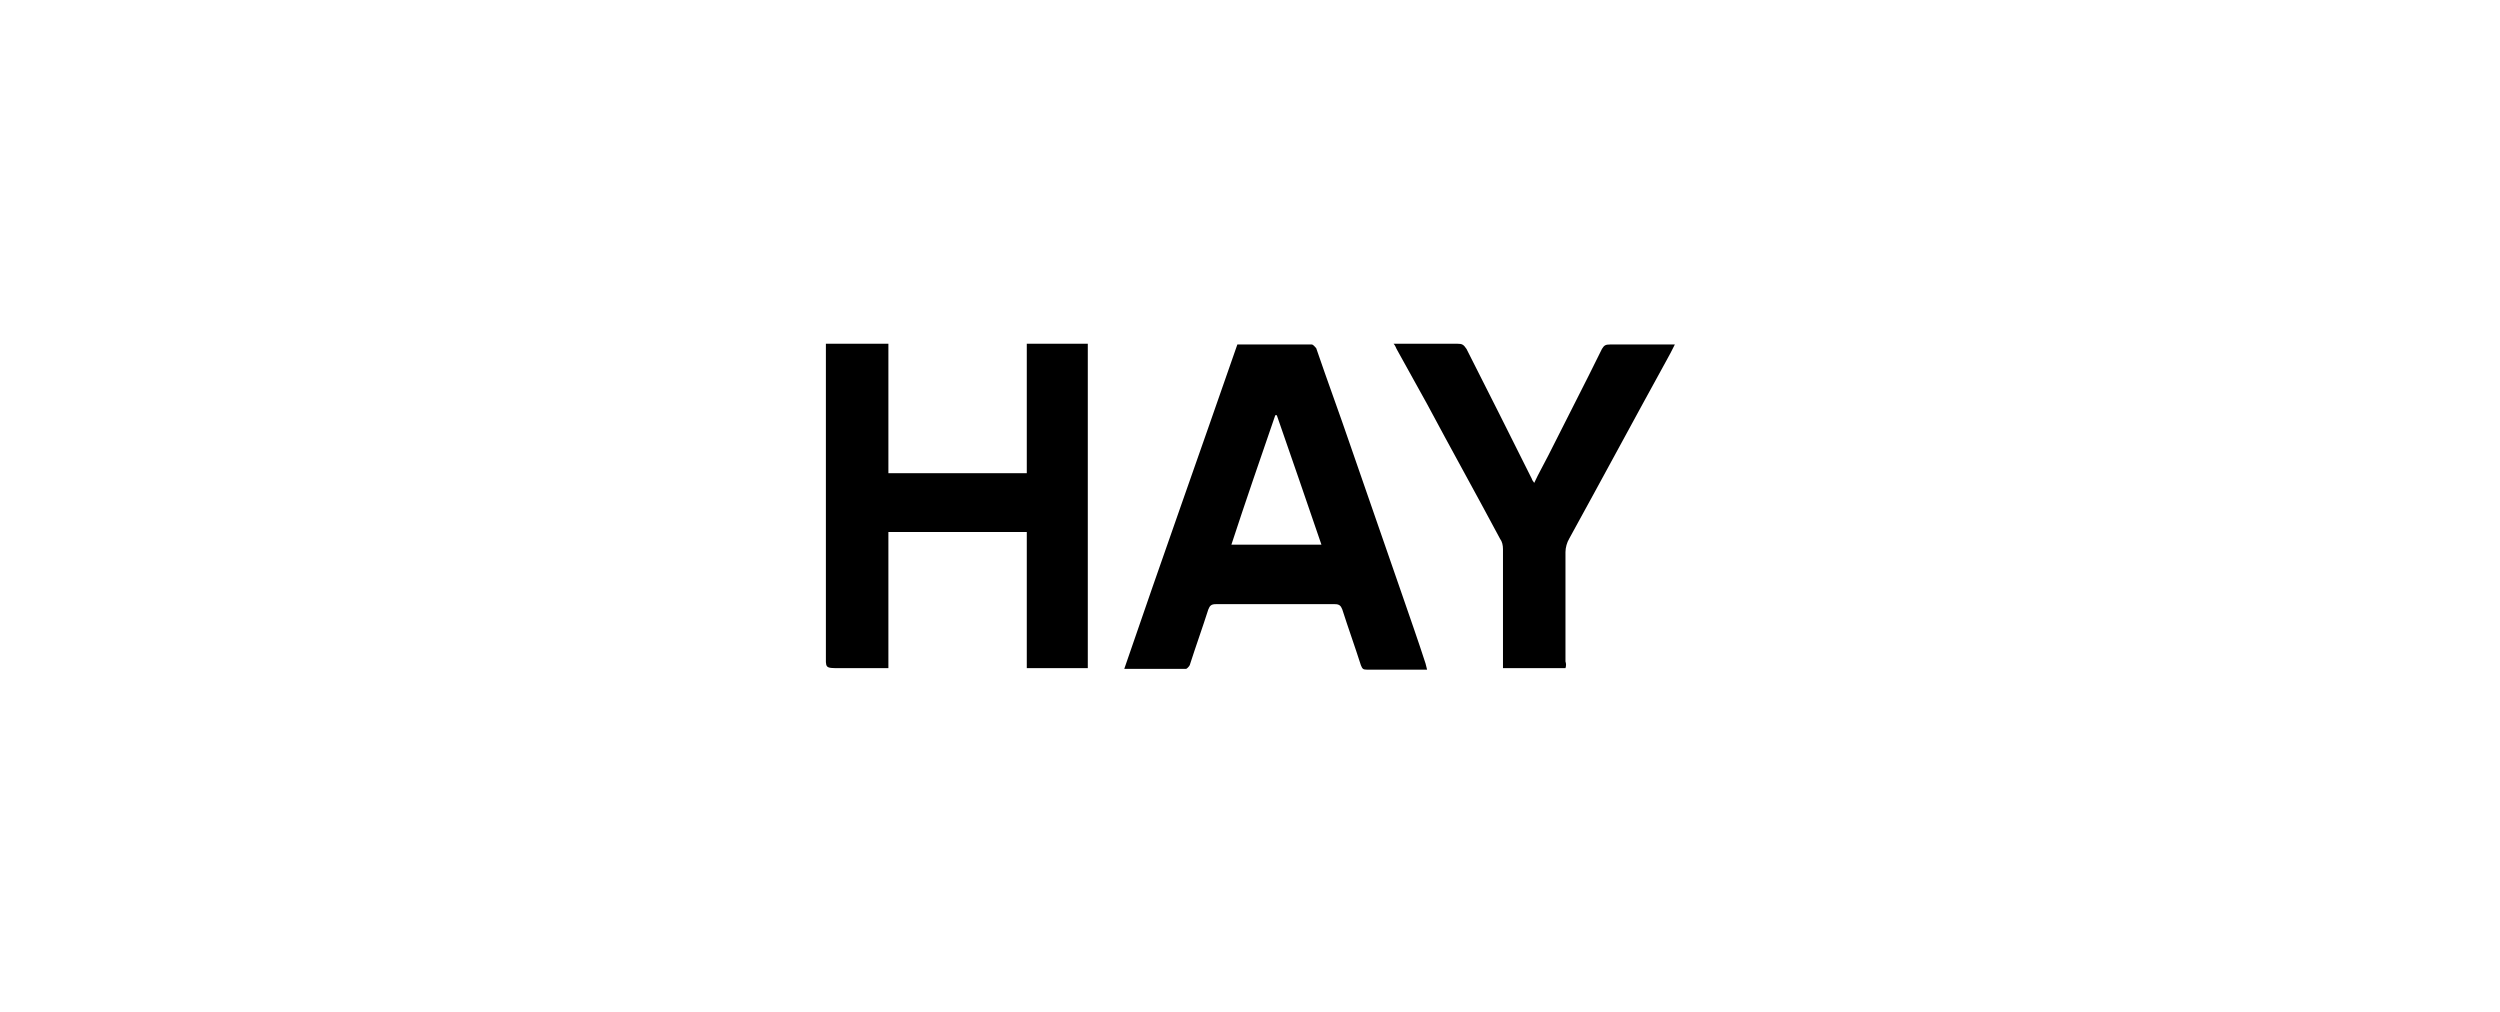 <?xml version="1.0" encoding="utf-8"?>
<!-- Generator: Adobe Illustrator 27.5.0, SVG Export Plug-In . SVG Version: 6.00 Build 0)  -->
<svg version="1.1" id="Capa_2_00000109740407377748303360000015054128441786695335_"
	 xmlns="http://www.w3.org/2000/svg" xmlns:xlink="http://www.w3.org/1999/xlink" x="0px" y="0px" viewBox="0 0 336 136"
	 style="enable-background:new 0 0 336 136;" xml:space="preserve">
<g>
	<path d="M111,46.2h8.4v17.4H138V46.2h8.2v43.6H138V71.5h-18.6v18.3c-2.3,0-4.4,0-6.5,0s-1.9,0-1.9-1.9c0-13.5,0-27,0-40.5
		C111,47.1,111,46.7,111,46.2L111,46.2z"/>
	<path d="M151.1,89.9c5-14.6,10.2-29.2,15.2-43.6c3.4,0,6.8,0,10,0c0.2,0,0.5,0.4,0.6,0.5c1.5,4.4,3.1,8.7,4.6,13.1
		c2.3,6.7,4.6,13.2,6.9,19.9c1.1,3.2,2.2,6.3,3.2,9.4c0.1,0.3,0.1,0.5,0.2,0.8c-1.2,0-2.3,0-3.4,0c-1.5,0-3.2,0-4.7,0
		c-0.5,0-0.6-0.1-0.8-0.6c-0.8-2.5-1.7-5-2.5-7.5c-0.2-0.5-0.4-0.7-1-0.7c-5.3,0-10.6,0-16,0c-0.6,0-0.8,0.2-1,0.7
		c-0.8,2.5-1.7,5-2.5,7.5c-0.1,0.2-0.4,0.5-0.5,0.5C156.7,89.9,153.9,89.9,151.1,89.9L151.1,89.9z M171.6,55.8c0,0-0.1,0-0.2,0
		c-2,5.8-4,11.6-5.9,17.4h12.1C175.6,67.4,173.6,61.5,171.6,55.8L171.6,55.8z"/>
	<path d="M210.4,89.8H202v-0.9c0-5,0-10,0-15.1c0-0.5-0.1-1-0.4-1.4c-3.2-6-6.6-12.1-9.8-18.1c-1.4-2.5-2.7-4.9-4.1-7.4
		c-0.1-0.2-0.2-0.5-0.4-0.7c0.4,0,0.6,0,0.8,0c2.6,0,5.1,0,7.8,0c0.6,0,0.8,0.1,1.2,0.7c3,5.9,5.9,11.7,8.8,17.5
		c0,0.1,0.1,0.2,0.3,0.5c0.6-1.3,1.3-2.5,1.9-3.7c2.4-4.8,4.9-9.6,7.2-14.3c0.3-0.5,0.5-0.6,1.1-0.6c2.8,0,5.7,0,8.7,0
		c-0.4,0.8-0.7,1.4-1.1,2.1c-4.4,8-8.7,16-13.1,24c-0.3,0.5-0.5,1.2-0.5,1.8c0,4.9,0,9.8,0,14.7C210.5,89.2,210.5,89.5,210.4,89.8
		L210.4,89.8z"/>
</g>
</svg>
